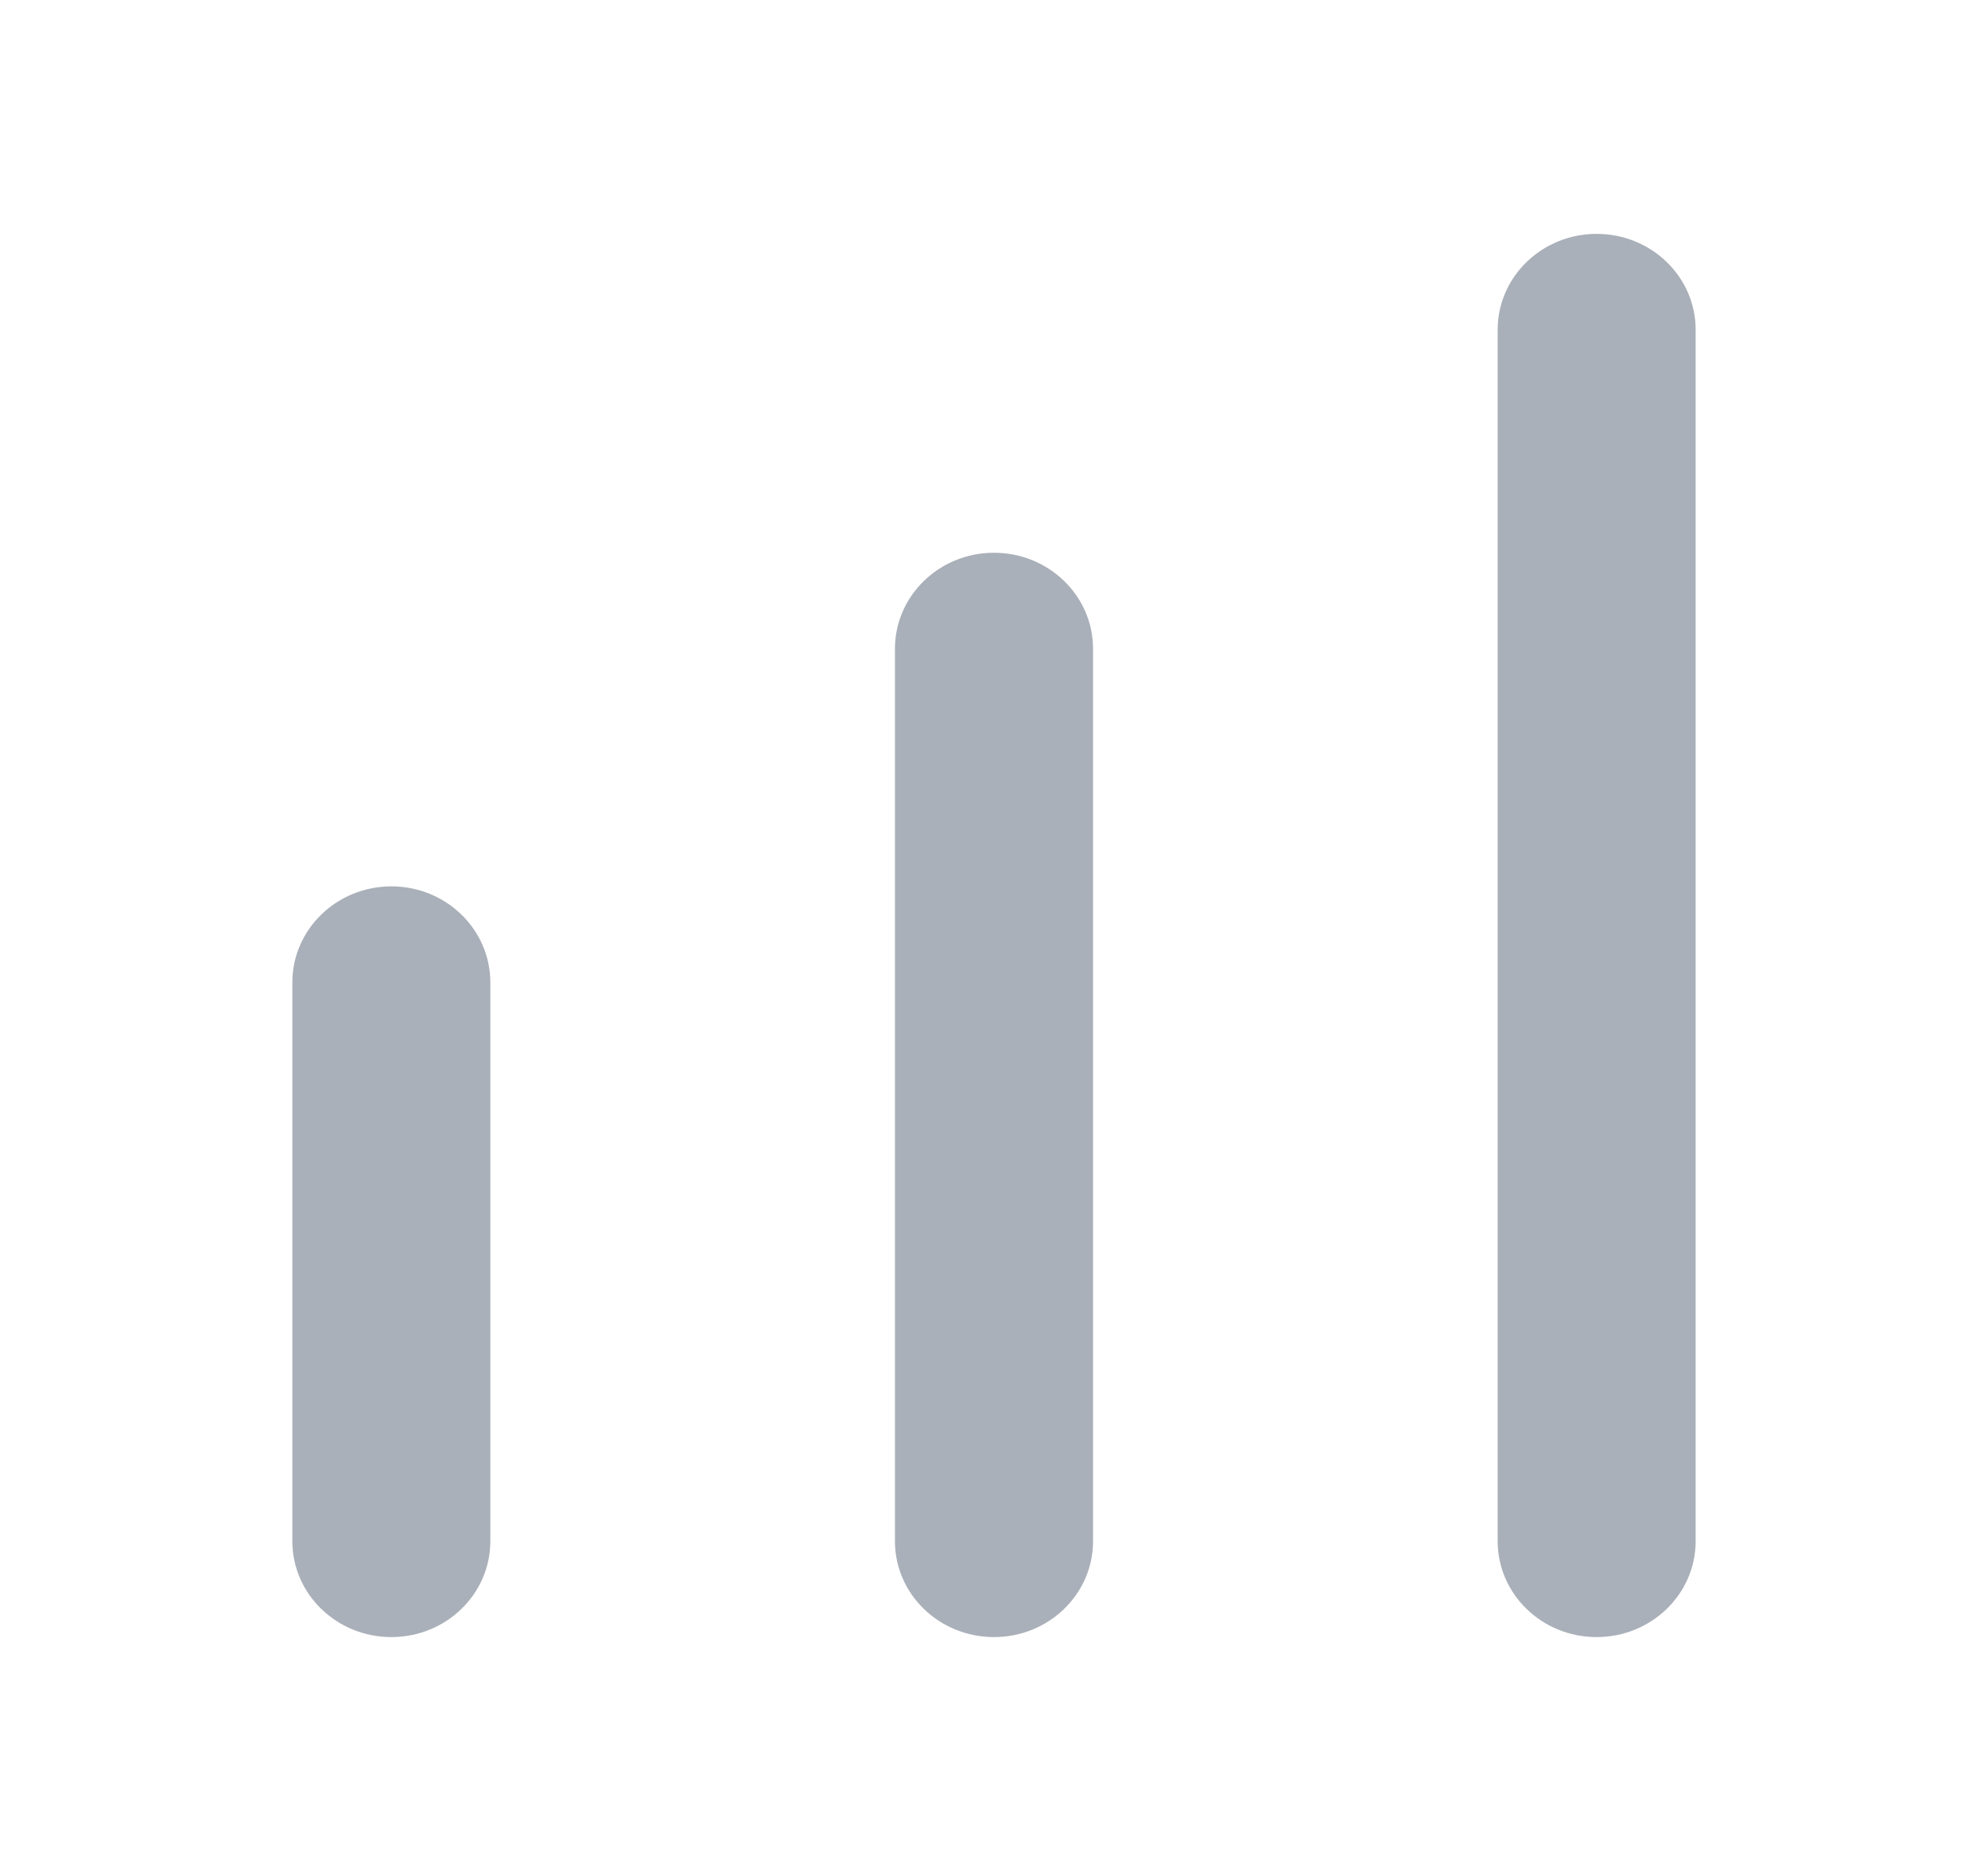 <svg width="17" height="16" viewBox="0 0 17 16" fill="none" xmlns="http://www.w3.org/2000/svg">
<path d="M2.5 8.401C2.5 7.948 2.879 7.58 3.347 7.58C3.814 7.58 4.193 7.948 4.193 8.401V13.18C4.193 13.633 3.814 14 3.347 14C2.879 14 2.5 13.633 2.5 13.18V8.401Z" fill="#AAB0B9"/>
<path d="M7.653 5.548C7.653 5.095 8.032 4.727 8.5 4.727C8.968 4.727 9.347 5.095 9.347 5.548V13.18C9.347 13.633 8.968 14 8.5 14C8.032 14 7.653 13.633 7.653 13.18V5.548Z" fill="#AAB0B9"/>
<path d="M12.807 2.82C12.807 2.367 13.186 2 13.653 2C14.121 2 14.5 2.367 14.5 2.82V13.18C14.5 13.633 14.121 14 13.653 14C13.186 14 12.807 13.633 12.807 13.18V2.82Z" fill="#AAB0B9"/>
</svg>
